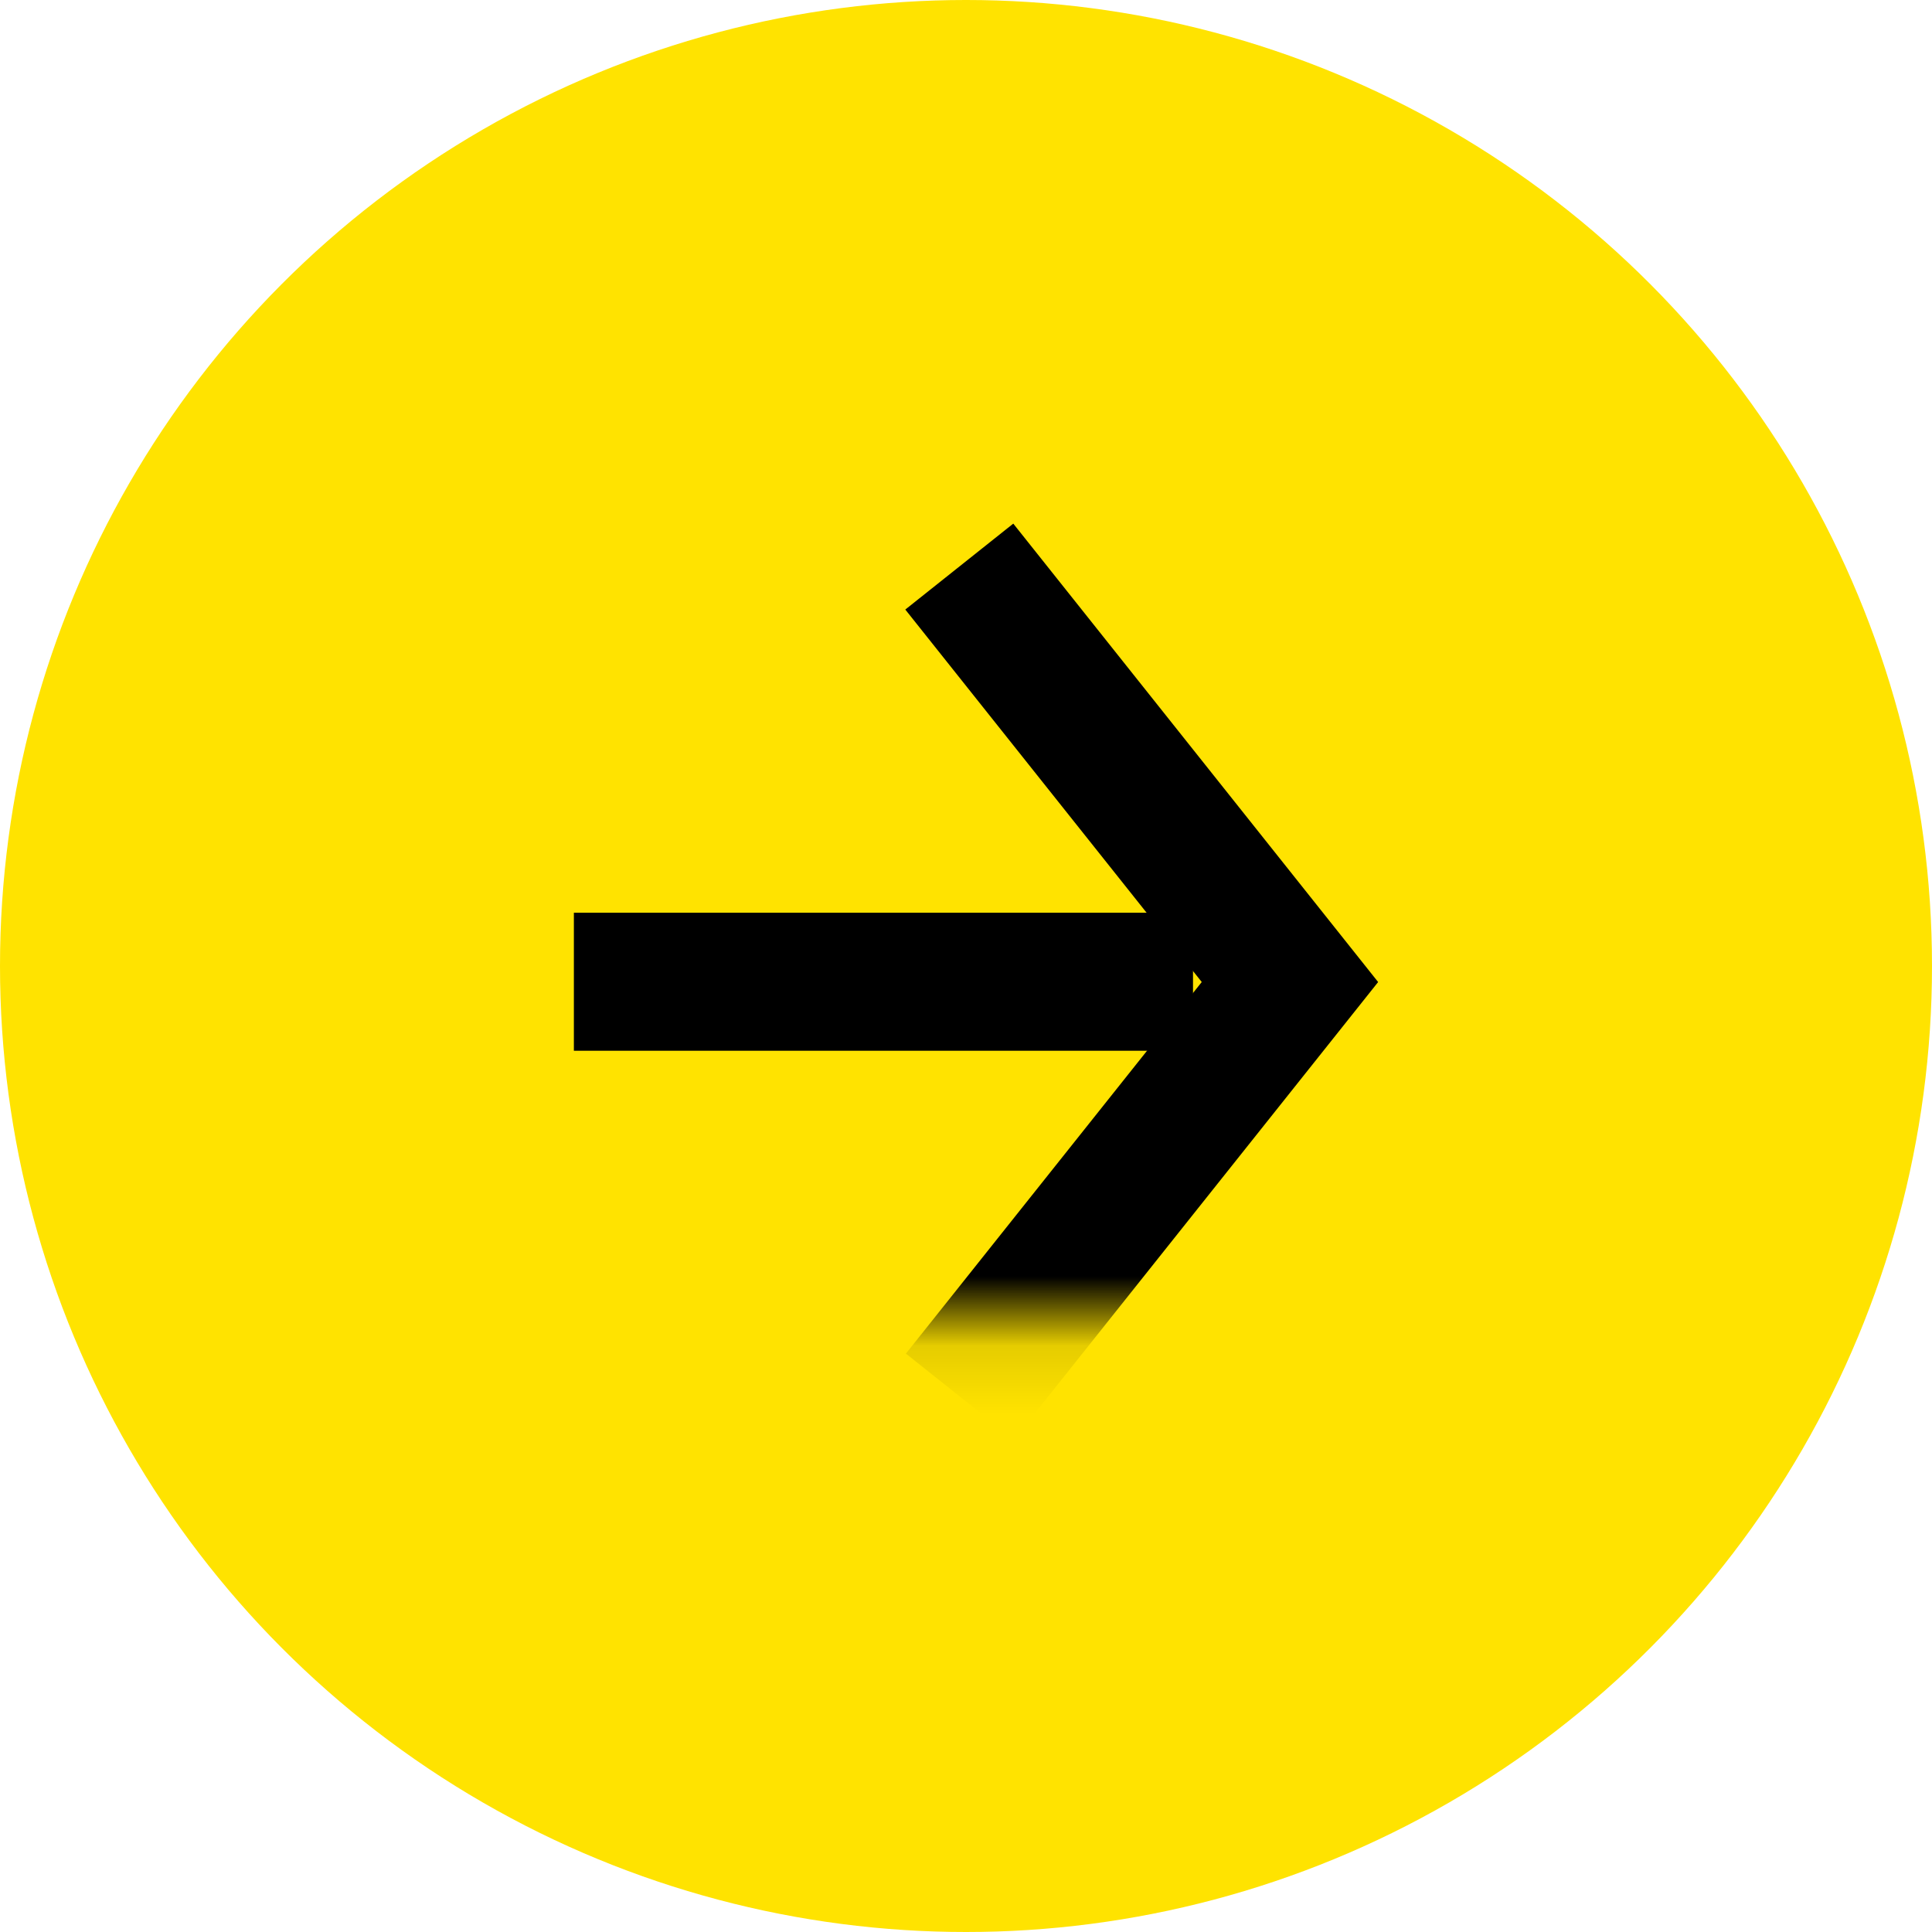 <?xml version="1.0" encoding="UTF-8"?>
<svg width="28px" height="28px" viewBox="0 0 28 28" version="1.1" xmlns="http://www.w3.org/2000/svg" xmlns:xlink="http://www.w3.org/1999/xlink">
    <!-- Generator: Sketch 52.6 (67491) - http://www.bohemiancoding.com/sketch -->
    <title>arrow_left_gelb</title>
    <desc>Created with Sketch.</desc>
    <defs>
        <rect id="path-1" x="0" y="0" width="21.131" height="19.1"></rect>
    </defs>
    <g id="Page-1" stroke="none" stroke-width="1" fill="none" fill-rule="evenodd">
        <g id="arrow_left_gelb" transform="translate(14, 14) scale(-1, -1) translate(-14, -14) ">
            <g id="Gruppe_1460" transform="translate(14, 14) rotate(180) translate(-14, -14) translate(-0, 0)">
                <circle id="Ellipse_17" fill="#FFE300" cx="14" cy="14" r="14"></circle>
                <g id="Komponente_4_8-Clipped">
                    <mask id="mask-2" fill="white">
                        <use xlink:href="#path-1"></use>
                    </mask>
                    <g id="Rectangle"></g>
                    <g id="Komponente_4_8" mask="url(#mask-2)" stroke="#000000" stroke-width="2">
                        <g transform="translate(7, 8.008)">
                            <path d="M1.317,6.22 L10.29,6.22" id="Pfad_1"></path>
                            <polyline id="Pfad_3" transform="translate(6.907, 6.218) rotate(-45) translate(-6.907, -6.218) " points="2.657 10.474 10.288 9.608 11.157 1.962"></polyline>
                        </g>
                    </g>
                </g>
            </g>
        </g>
    </g>
</svg>